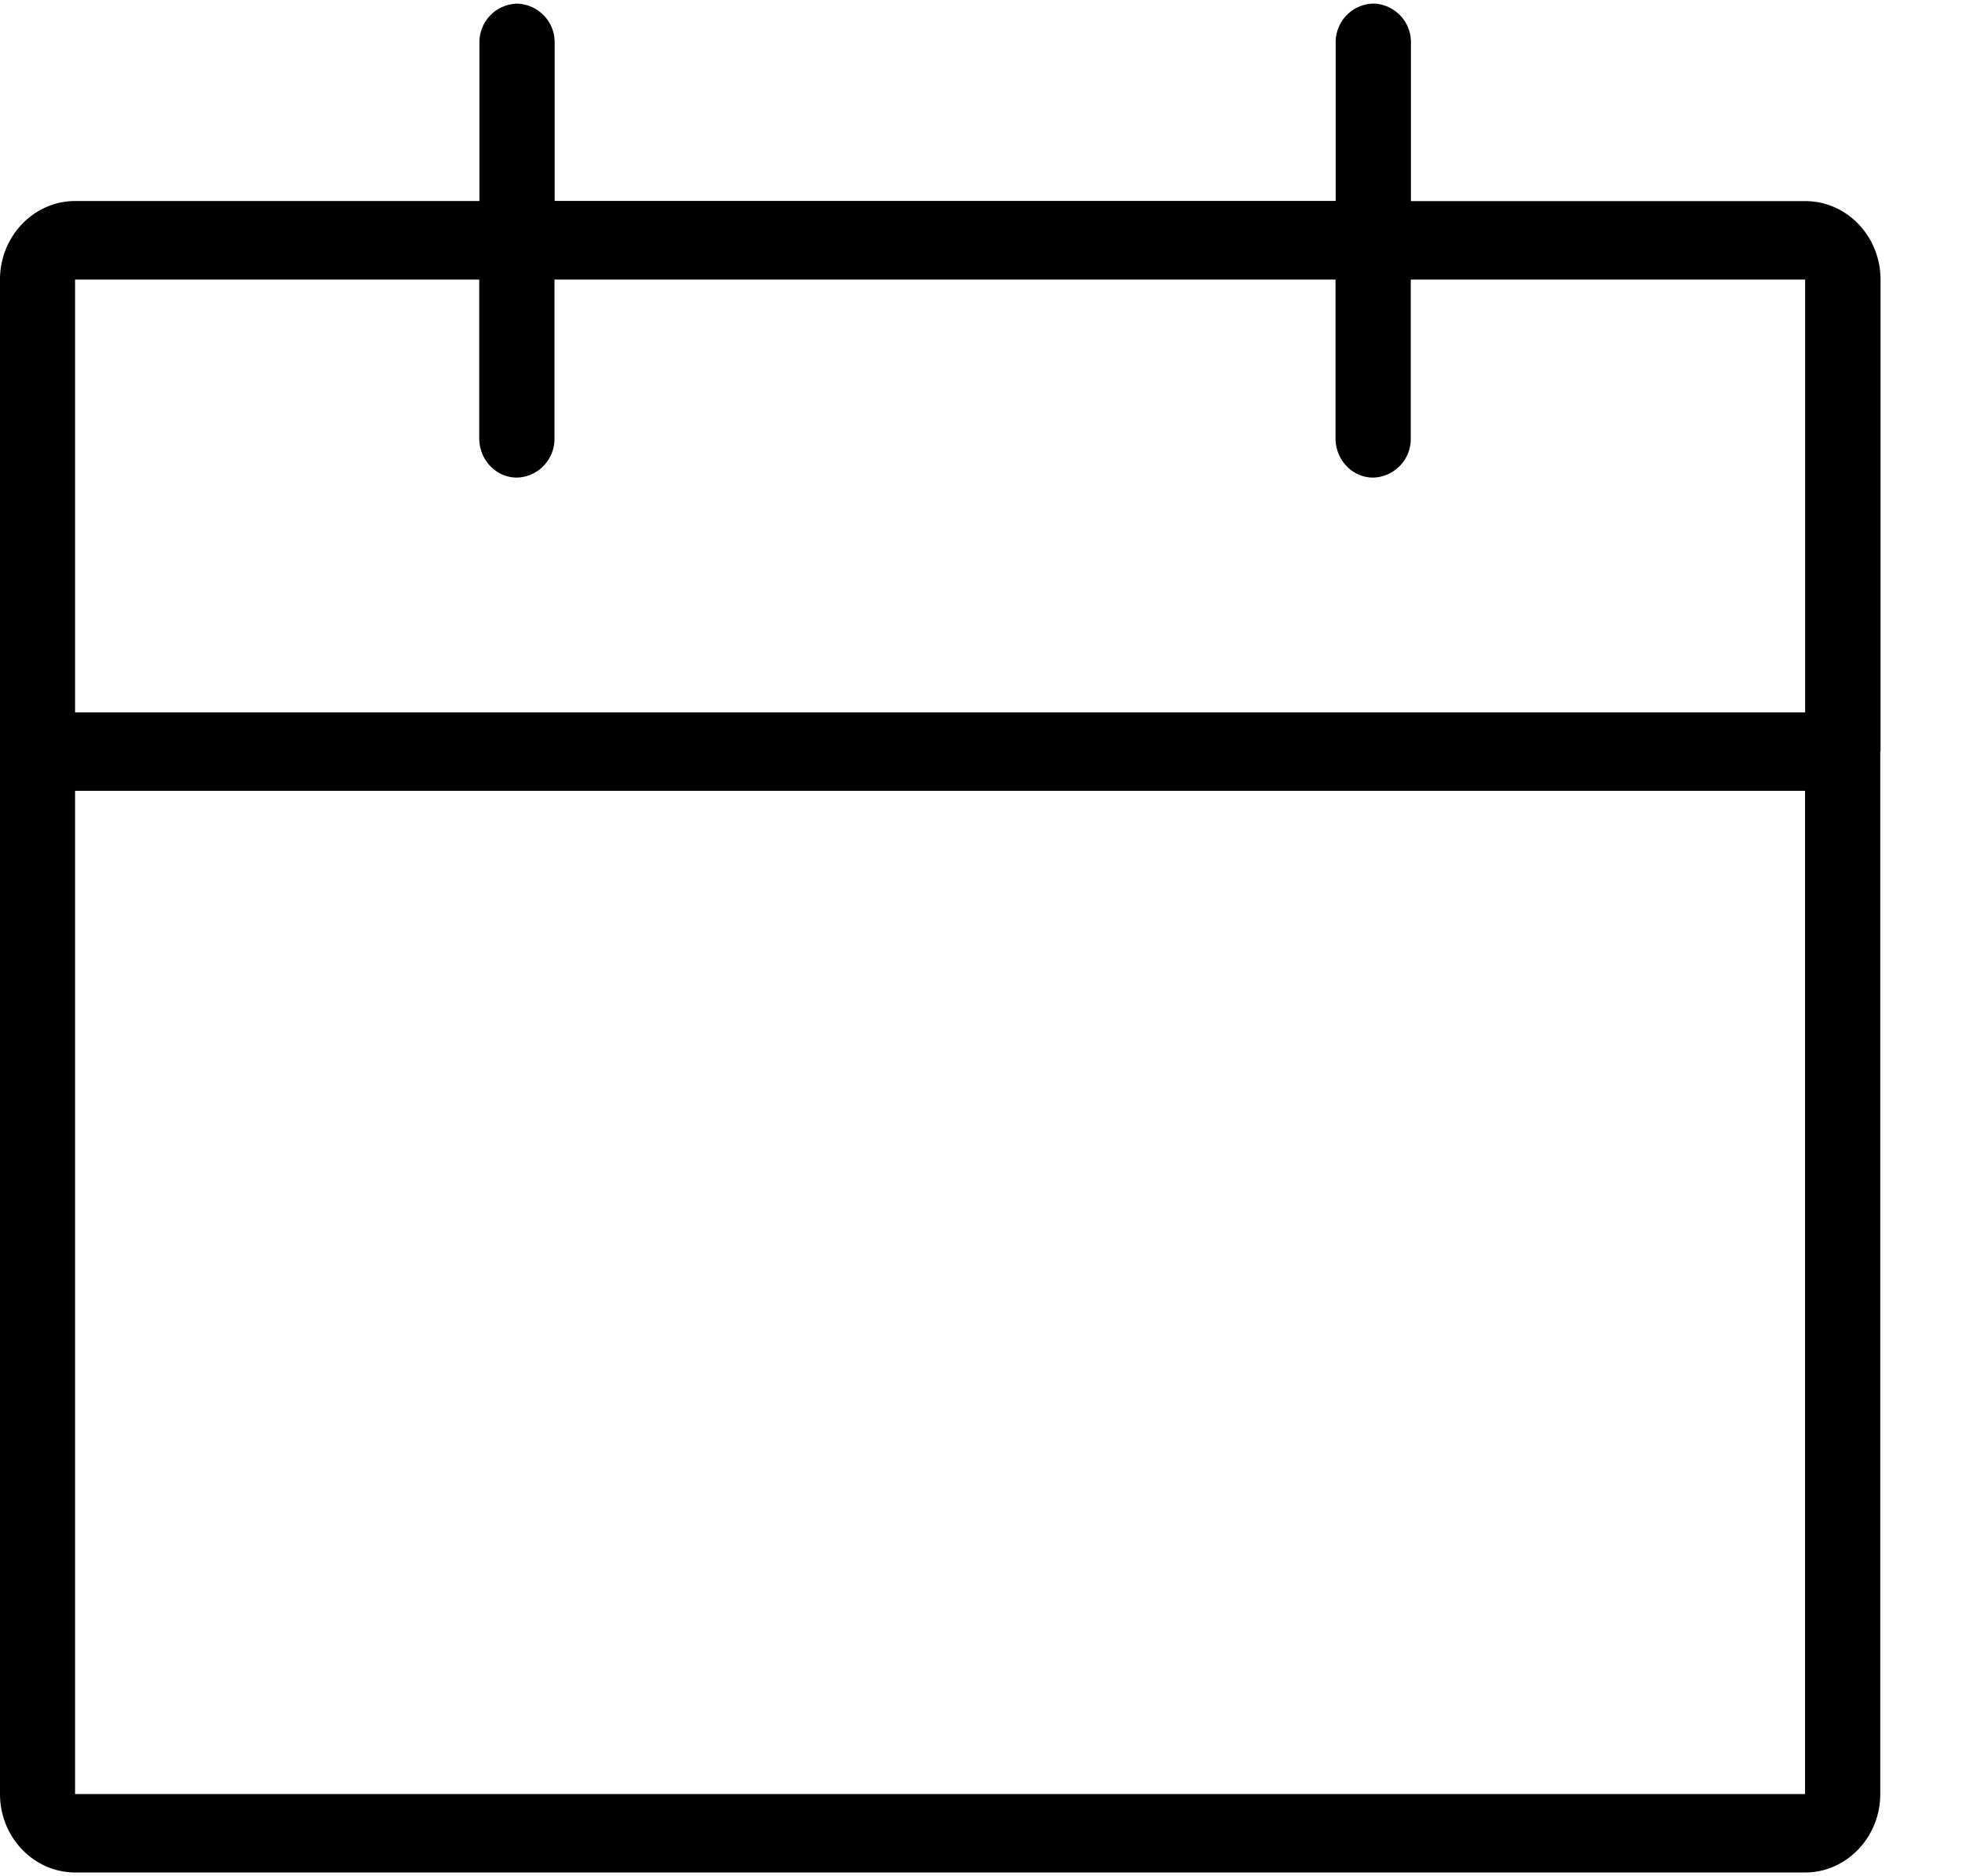 <svg width="23" height="22" fill="none" xmlns="http://www.w3.org/2000/svg"><path d="M22.045 8.813V3.278c0-.509-.397-.92-.882-.92H16.54V.502a.452.452 0 00-.441-.46.452.452 0 00-.441.46v1.854H6.502V.503a.452.452 0 00-.441-.46.452.452 0 00-.441.46v1.854H.882c-.487 0-.882.414-.882.92v17.759c0 .508.397.92.882.92H21.16c.487 0 .882-.414.882-.92V8.812h.002zM5.618 3.278V5.14c0 .253.198.46.44.46a.453.453 0 00.442-.46V3.278h9.156V5.14c0 .253.198.46.44.46a.453.453 0 00.442-.46V3.278h4.623v5.075H.88V3.278h4.738zM.88 21.036V9.273h20.28v11.763H.88z" fill="#000"/></svg>